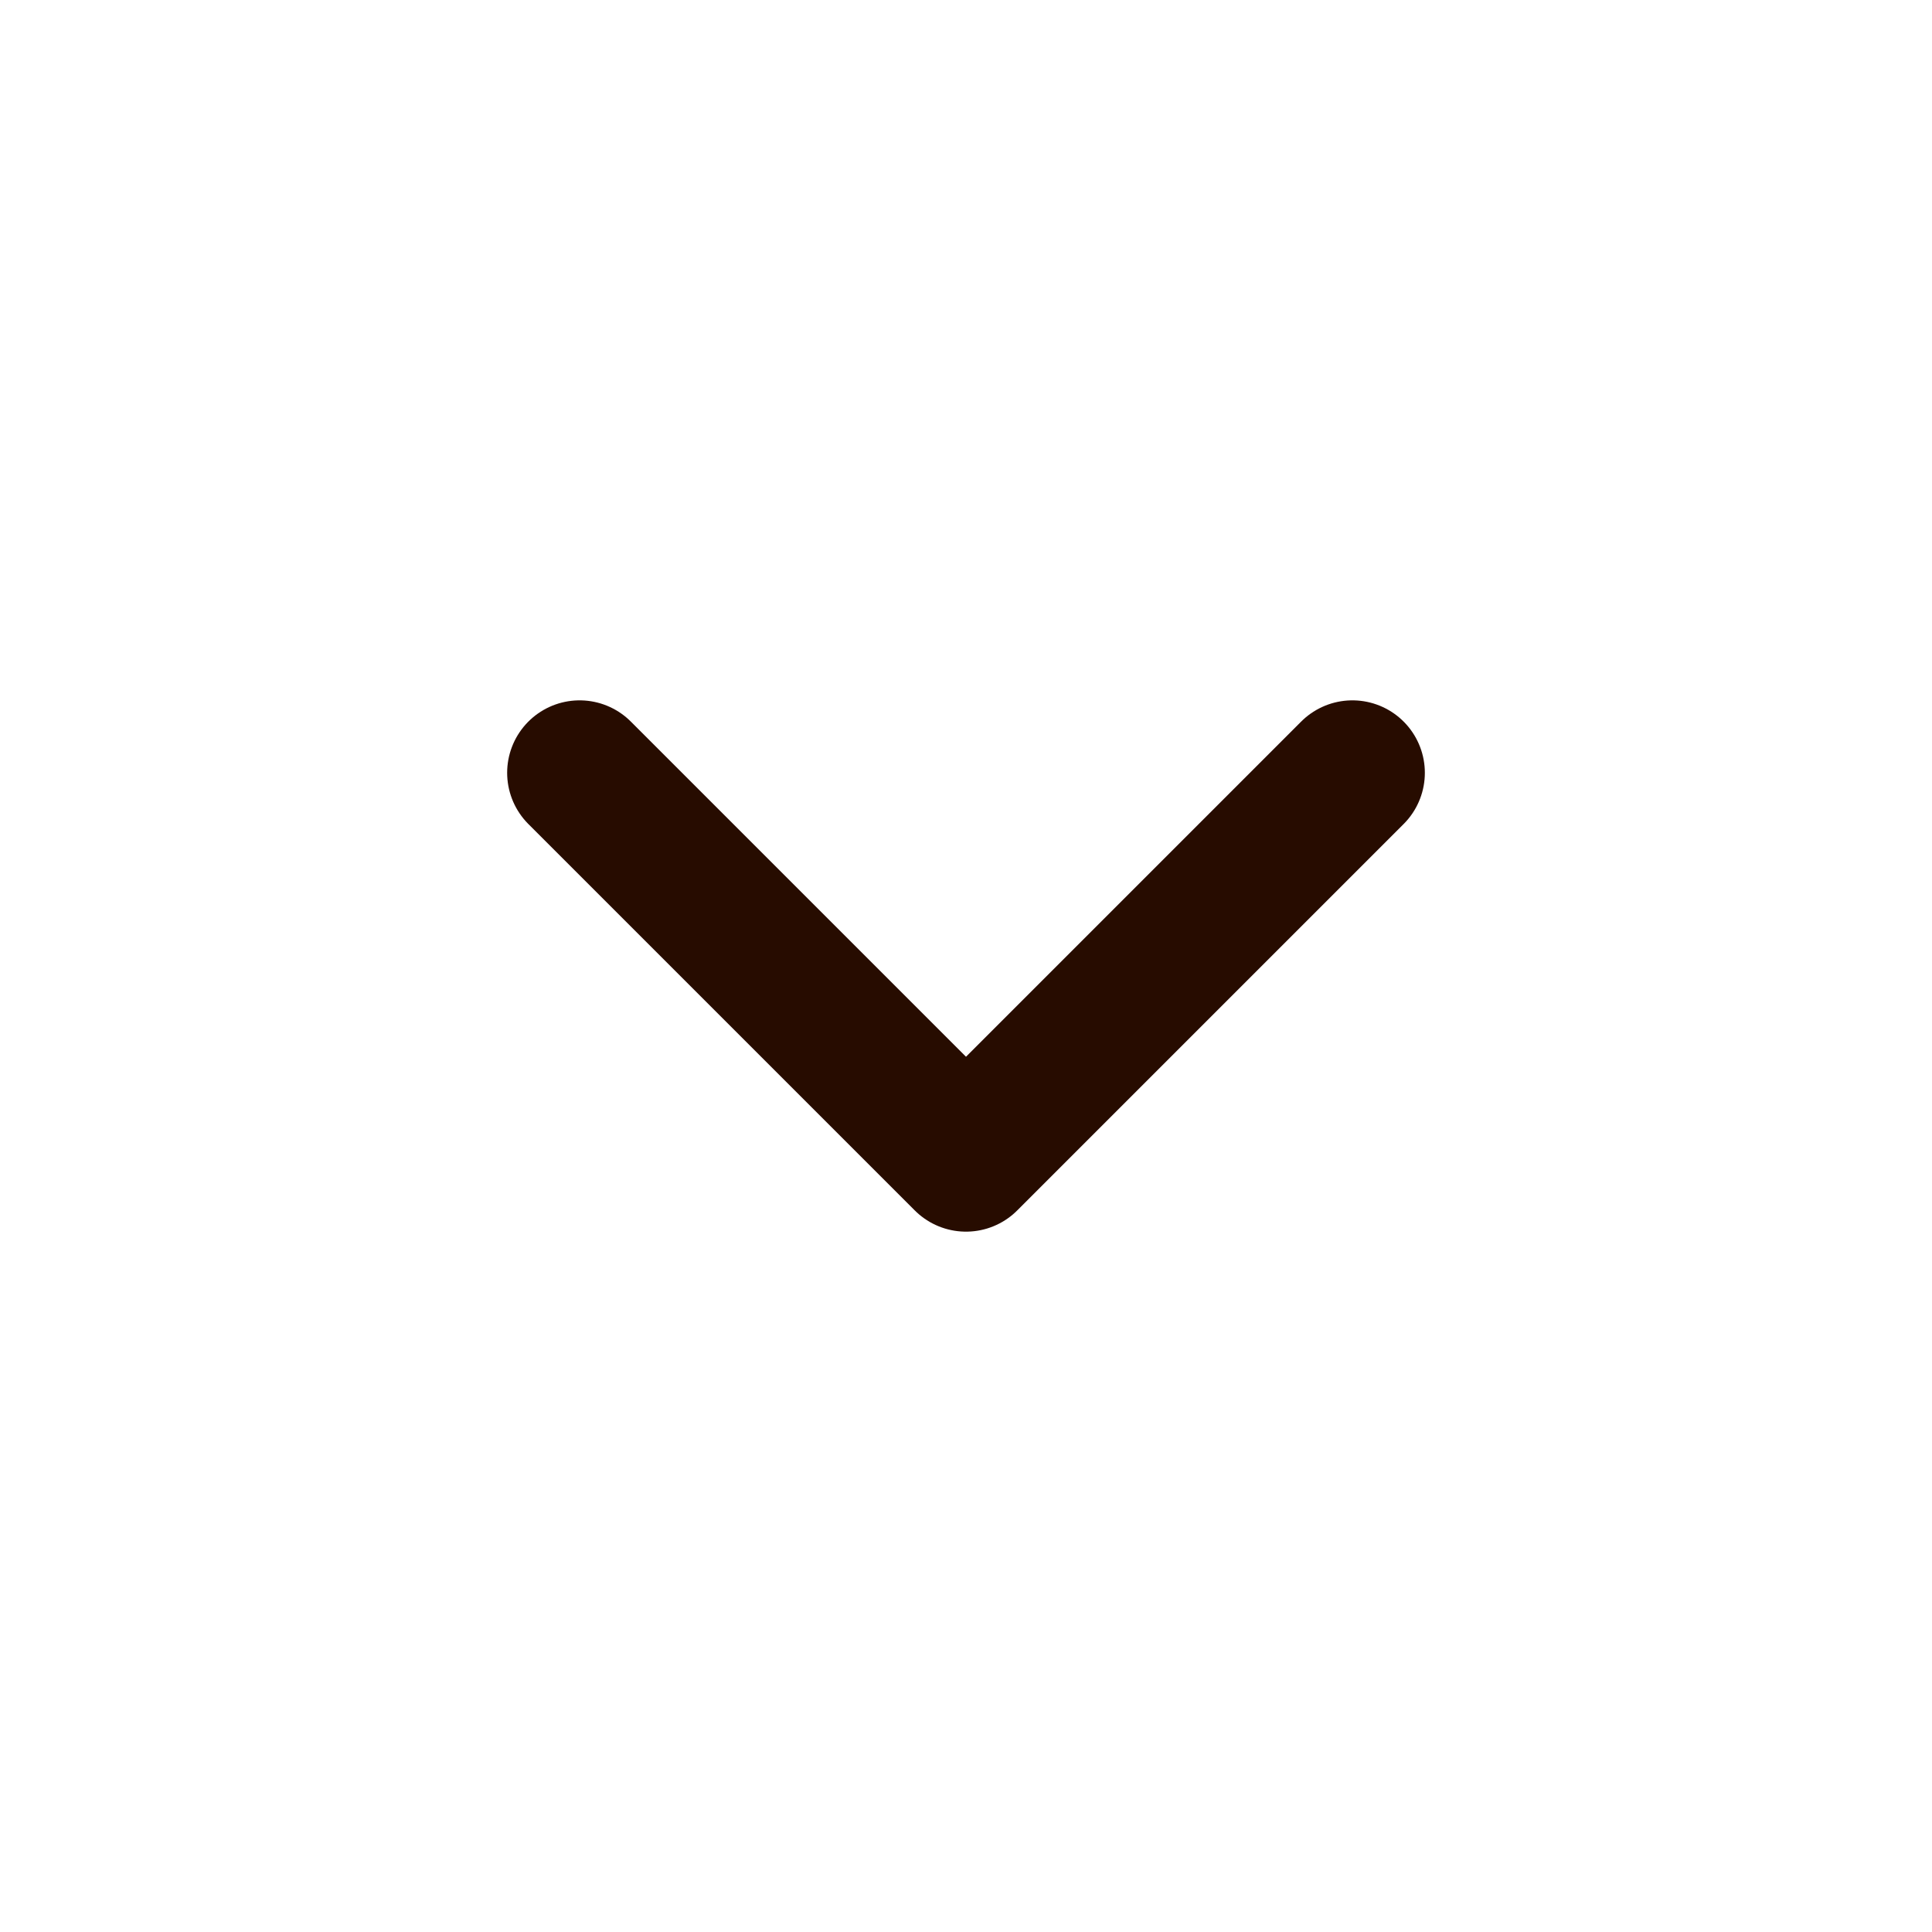 <svg width="20" height="20" viewBox="0 0 20 20" fill="none" xmlns="http://www.w3.org/2000/svg"><path d="M6 8L10 12L14 8" stroke="#270C00" stroke-width="1.5" stroke-linecap="round" stroke-linejoin="round"/></svg>
